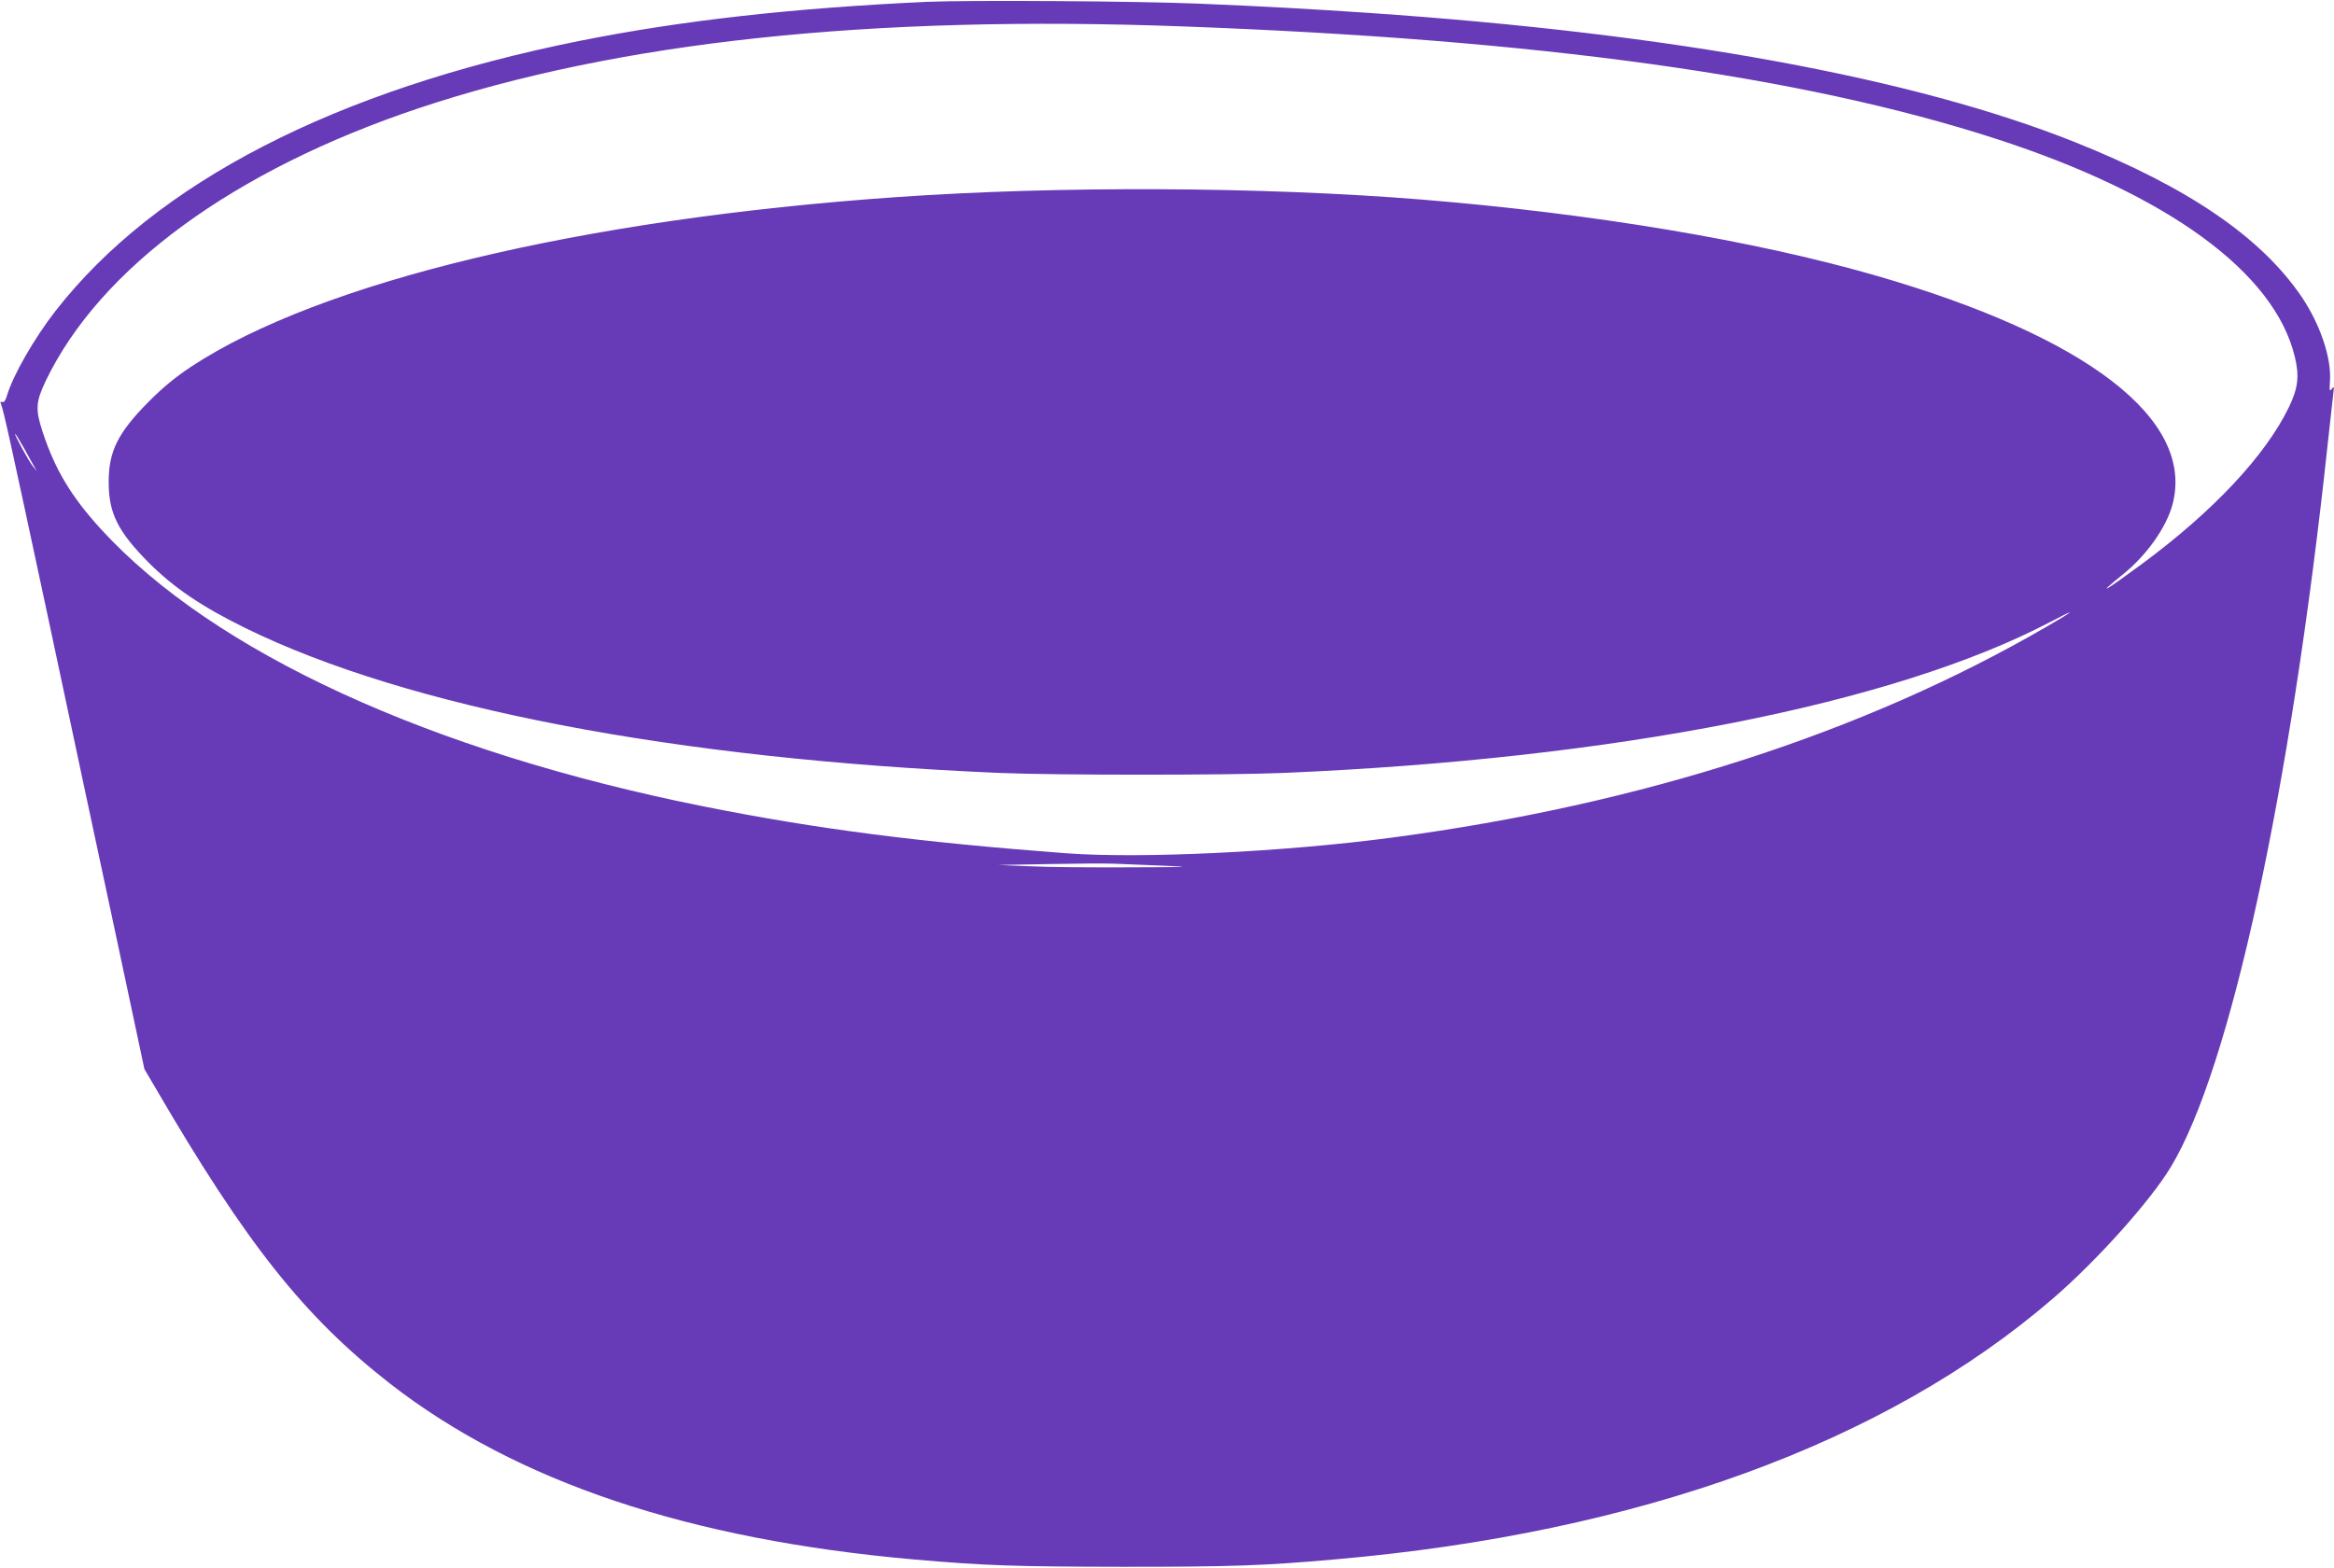 <?xml version="1.0" standalone="no"?>
<!DOCTYPE svg PUBLIC "-//W3C//DTD SVG 20010904//EN"
 "http://www.w3.org/TR/2001/REC-SVG-20010904/DTD/svg10.dtd">
<svg version="1.0" xmlns="http://www.w3.org/2000/svg"
 width="1280pt" height="860pt" viewBox="0 0 1280 860"
 preserveAspectRatio="xMidYMid meet">
<g transform="translate(0,860) scale(0.1,-0.1)"
fill="#673ab7" stroke="none">
<path d="M5085 8590 c-738 -34 -1351 -103 -1910 -215 -1337 -269 -2322 -777
-2870 -1480 -115 -147 -234 -354 -266 -463 -9 -30 -17 -41 -27 -37 -8 3 -12 0
-8 -7 16 -41 47 -181 257 -1163 126 -594 298 -1397 381 -1785 l150 -705 56
-95 c501 -861 819 -1262 1292 -1631 693 -538 1638 -855 2875 -964 391 -34 551
-39 1145 -40 598 0 771 6 1165 41 1661 145 3016 638 3935 1432 240 207 533
534 645 720 326 539 656 2060 860 3962 14 129 28 255 31 280 5 40 4 43 -8 27
-12 -17 -14 -11 -10 45 8 126 -54 309 -155 459 -223 328 -620 600 -1243 849
-884 353 -2204 595 -3870 709 -309 21 -575 36 -935 51 -331 14 -1255 20 -1490
10z m1405 -135 c1948 -72 3390 -271 4455 -616 942 -305 1529 -733 1640 -1196
26 -106 18 -172 -32 -276 -128 -265 -414 -571 -808 -862 -205 -151 -256 -180
-104 -57 131 105 241 260 274 387 121 465 -469 919 -1630 1254 -666 192 -1554
340 -2485 416 -876 71 -1992 76 -2880 14 -1735 -121 -3164 -465 -3871 -930
-91 -61 -153 -112 -234 -193 -169 -171 -219 -271 -219 -441 0 -170 50 -270
219 -441 137 -137 290 -241 530 -359 892 -438 2358 -719 4135 -795 303 -13
1257 -13 1560 0 1816 77 3343 378 4200 826 154 81 146 70 -18 -25 -1003 -582
-2220 -974 -3582 -1155 -600 -80 -1379 -117 -1790 -87 -810 61 -1369 133
-1990 257 -1500 300 -2690 847 -3307 1522 -164 180 -251 326 -319 532 -41 125
-38 165 17 281 298 620 1032 1156 2044 1495 1093 365 2475 513 4195 449z
m-6359 -2312 c23 -43 49 -89 57 -103 l14 -25 -20 25 c-23 27 -106 180 -99 180
3 0 24 -35 48 -77z m6249 -2292 c167 -7 149 -8 -191 -9 -207 -1 -452 1 -545 6
l-169 7 275 5 c151 3 313 4 360 2 47 -2 168 -7 270 -11z"/>
</g>
</svg>
